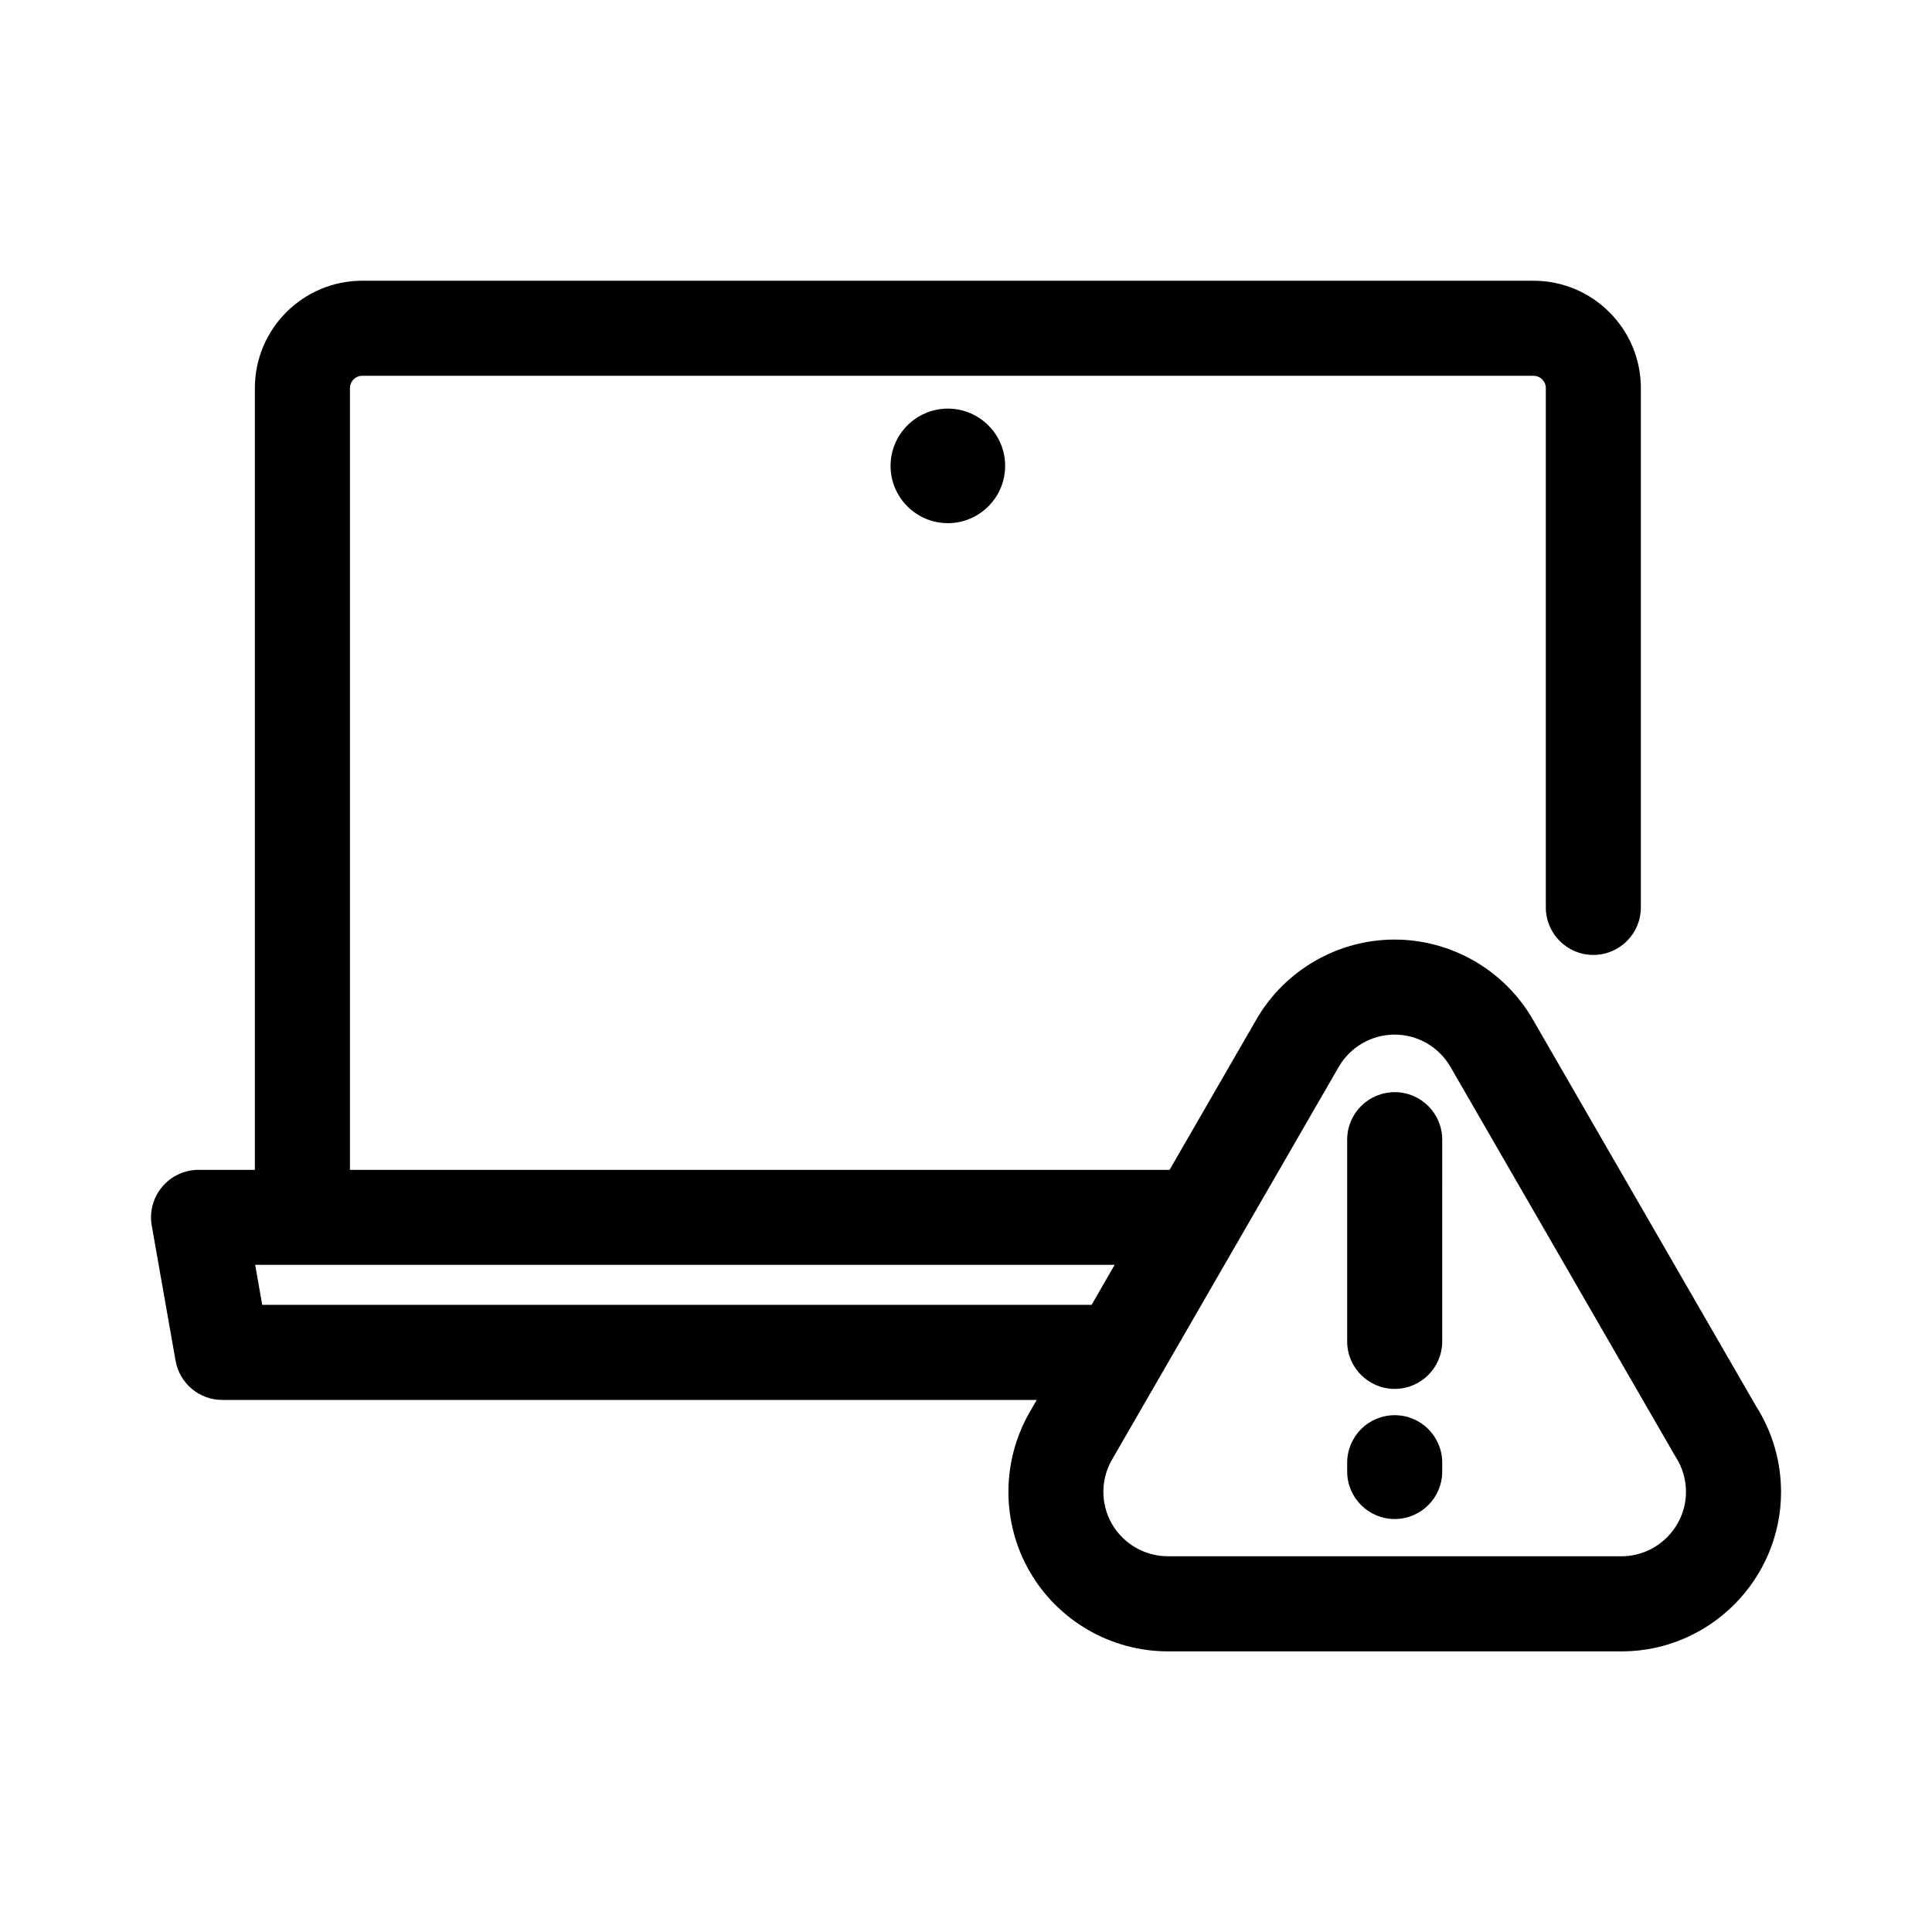 <?xml version="1.0" encoding="UTF-8"?>
<!-- Uploaded to: ICON Repo, www.iconrepo.com, Generator: ICON Repo Mixer Tools -->
<svg fill="#000000" width="800px" height="800px" version="1.1" viewBox="144 144 512 512" xmlns="http://www.w3.org/2000/svg">
 <path d="m380.01 267.46c0 8.375 6.812 15.184 15.184 15.184 8.367 0 15.184-6.812 15.184-15.184 0-8.367-6.816-15.176-15.184-15.176-8.371 0.012-15.184 6.812-15.184 15.176zm229.45 249.34-59.262-102.66c-7.527-13.043-21.543-21.145-36.617-21.145-15.043 0-29.07 8.098-36.605 21.137l-23.027 39.891h-217.21v-207.18c0-1.793 1.461-3.254 3.254-3.254h310.41c1.789 0 3.254 1.461 3.254 3.254v137.63c0 6.957 5.637 12.594 12.594 12.594 6.957 0 12.594-5.637 12.594-12.594v-137.63c0-15.684-12.762-28.445-28.445-28.445h-310.41c-15.684 0-28.445 12.762-28.445 28.445v207.18h-14.926c-3.723 0-7.254 1.641-9.648 4.508-2.394 2.84-3.406 6.613-2.754 10.281l6.309 35.781c1.062 6.019 6.293 10.41 12.402 10.41h215.82l-1.859 3.219c-7.527 13.047-7.527 29.246 0 42.273 7.527 13.039 21.555 21.137 36.617 21.137h120.57c23.129-0.176 41.922-19.141 41.922-42.266-0.012-8.035-2.266-15.824-6.527-22.562zm-395.97-27.004-1.863-10.602h227.77l-6.109 10.602zm360.37 66.629h-120.37c-6.082 0-11.75-3.273-14.801-8.551-3.043-5.254-3.043-11.801 0.012-17.062l60.086-104.09c3.043-5.266 8.711-8.539 14.801-8.539 6.09 0 11.75 3.266 14.793 8.539l59.414 102.91c0.105 0.168 0.207 0.332 0.316 0.516 1.762 2.746 2.691 5.926 2.691 9.211-0.016 9.332-7.613 16.984-16.945 17.066zm-60.25-122.99c-6.957 0-12.594 5.637-12.594 12.594v53.449c0 6.957 5.637 12.594 12.594 12.594 6.961 0 12.594-5.637 12.594-12.594l0.004-53.445c0-6.961-5.633-12.598-12.598-12.598zm0 85.609c-6.957 0-12.594 5.637-12.594 12.594v2.324c0 6.957 5.637 12.594 12.594 12.594 6.961 0 12.594-5.637 12.594-12.594v-2.324c0.004-6.957-5.629-12.594-12.594-12.594z"/>
</svg>